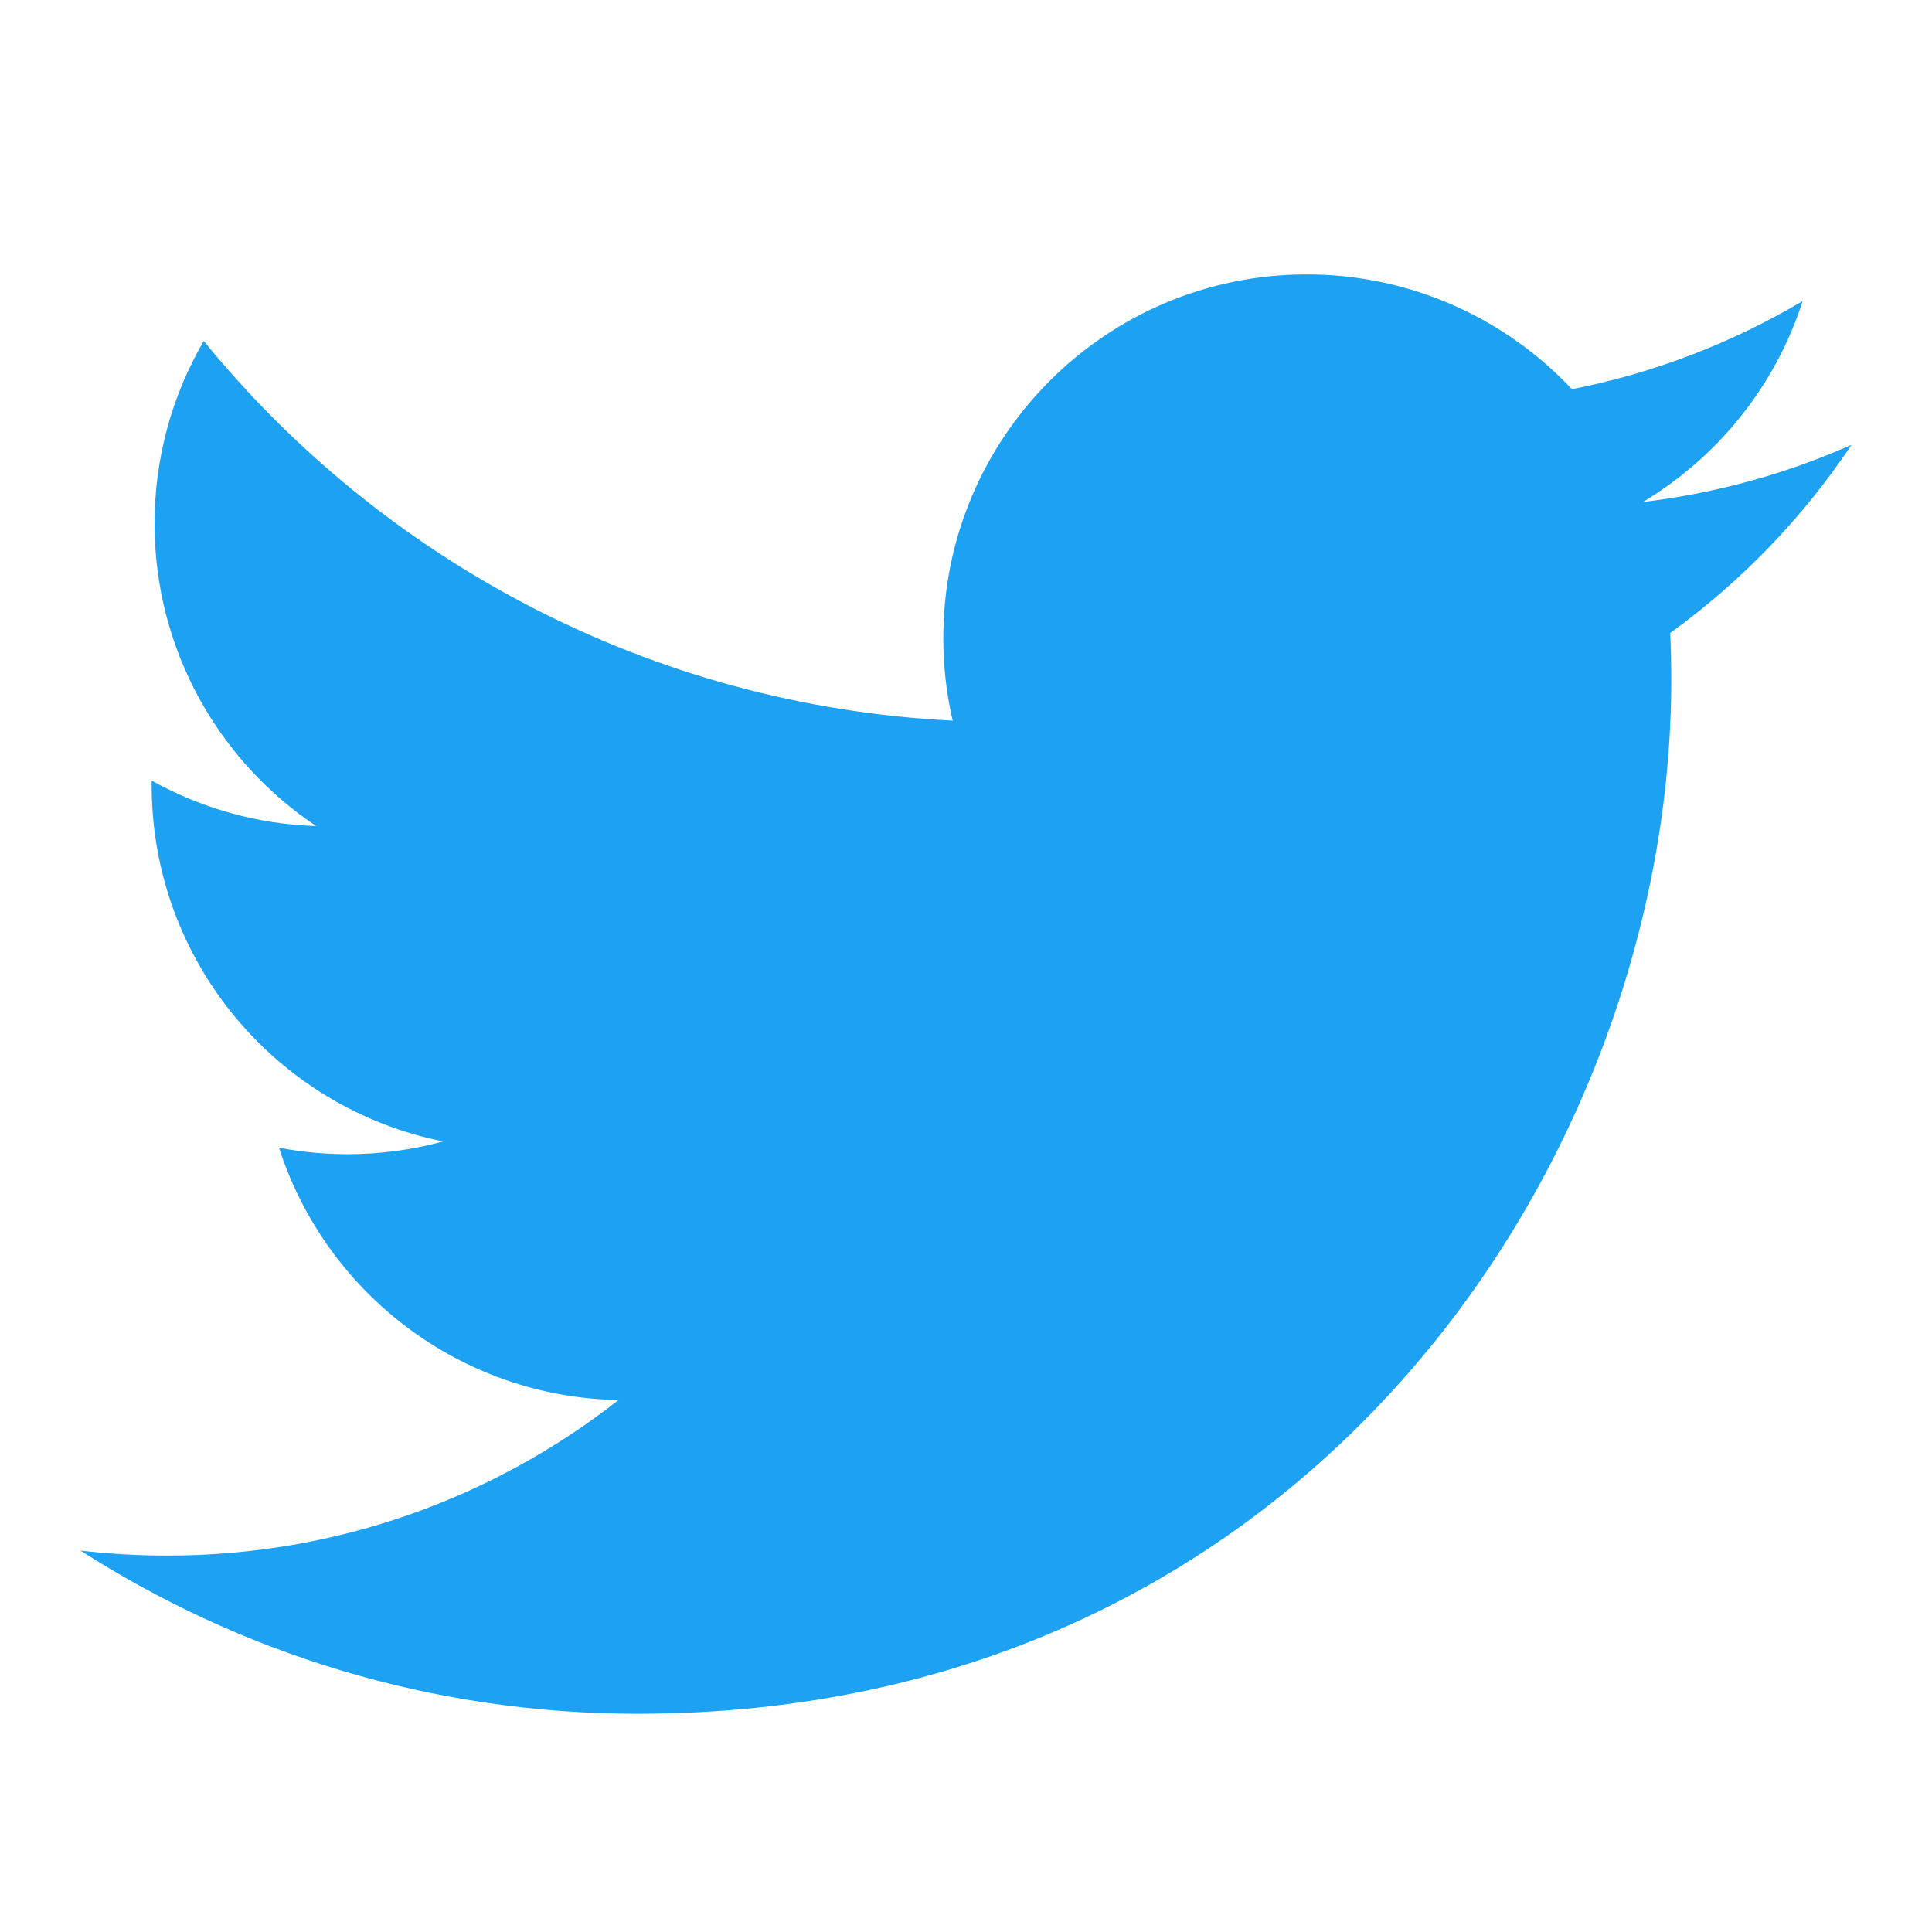 <svg viewBox="0 0 24 24" fill="none" xmlns="http://www.w3.org/2000/svg" aria-labelledby="twitter-share" height="100%" width="100%"><title id="twitter-share">Share to Twitter</title><path d="M7.919 21.289C16.221 21.289 20.761 14.411 20.761 8.447C20.761 8.251 20.757 8.057 20.748 7.863C21.63 7.226 22.396 6.431 23 5.526C22.191 5.885 21.321 6.127 20.408 6.236C21.34 5.678 22.055 4.794 22.393 3.74C21.521 4.257 20.555 4.633 19.527 4.835C18.703 3.958 17.53 3.409 16.232 3.409C13.739 3.409 11.718 5.431 11.718 7.923C11.718 8.277 11.757 8.621 11.835 8.952C8.083 8.763 4.757 6.967 2.531 4.236C2.143 4.903 1.92 5.678 1.92 6.504C1.92 8.07 2.717 9.453 3.928 10.262C3.188 10.239 2.492 10.035 1.884 9.697C1.884 9.716 1.884 9.734 1.884 9.755C1.884 11.941 3.439 13.766 5.505 14.179C5.125 14.283 4.726 14.338 4.315 14.338C4.024 14.338 3.741 14.31 3.466 14.257C4.041 16.05 5.707 17.355 7.683 17.392C6.138 18.603 4.192 19.324 2.077 19.324C1.713 19.324 1.353 19.303 1 19.262C2.998 20.542 5.37 21.289 7.919 21.289" fill="#1DA1F2"></path></svg>